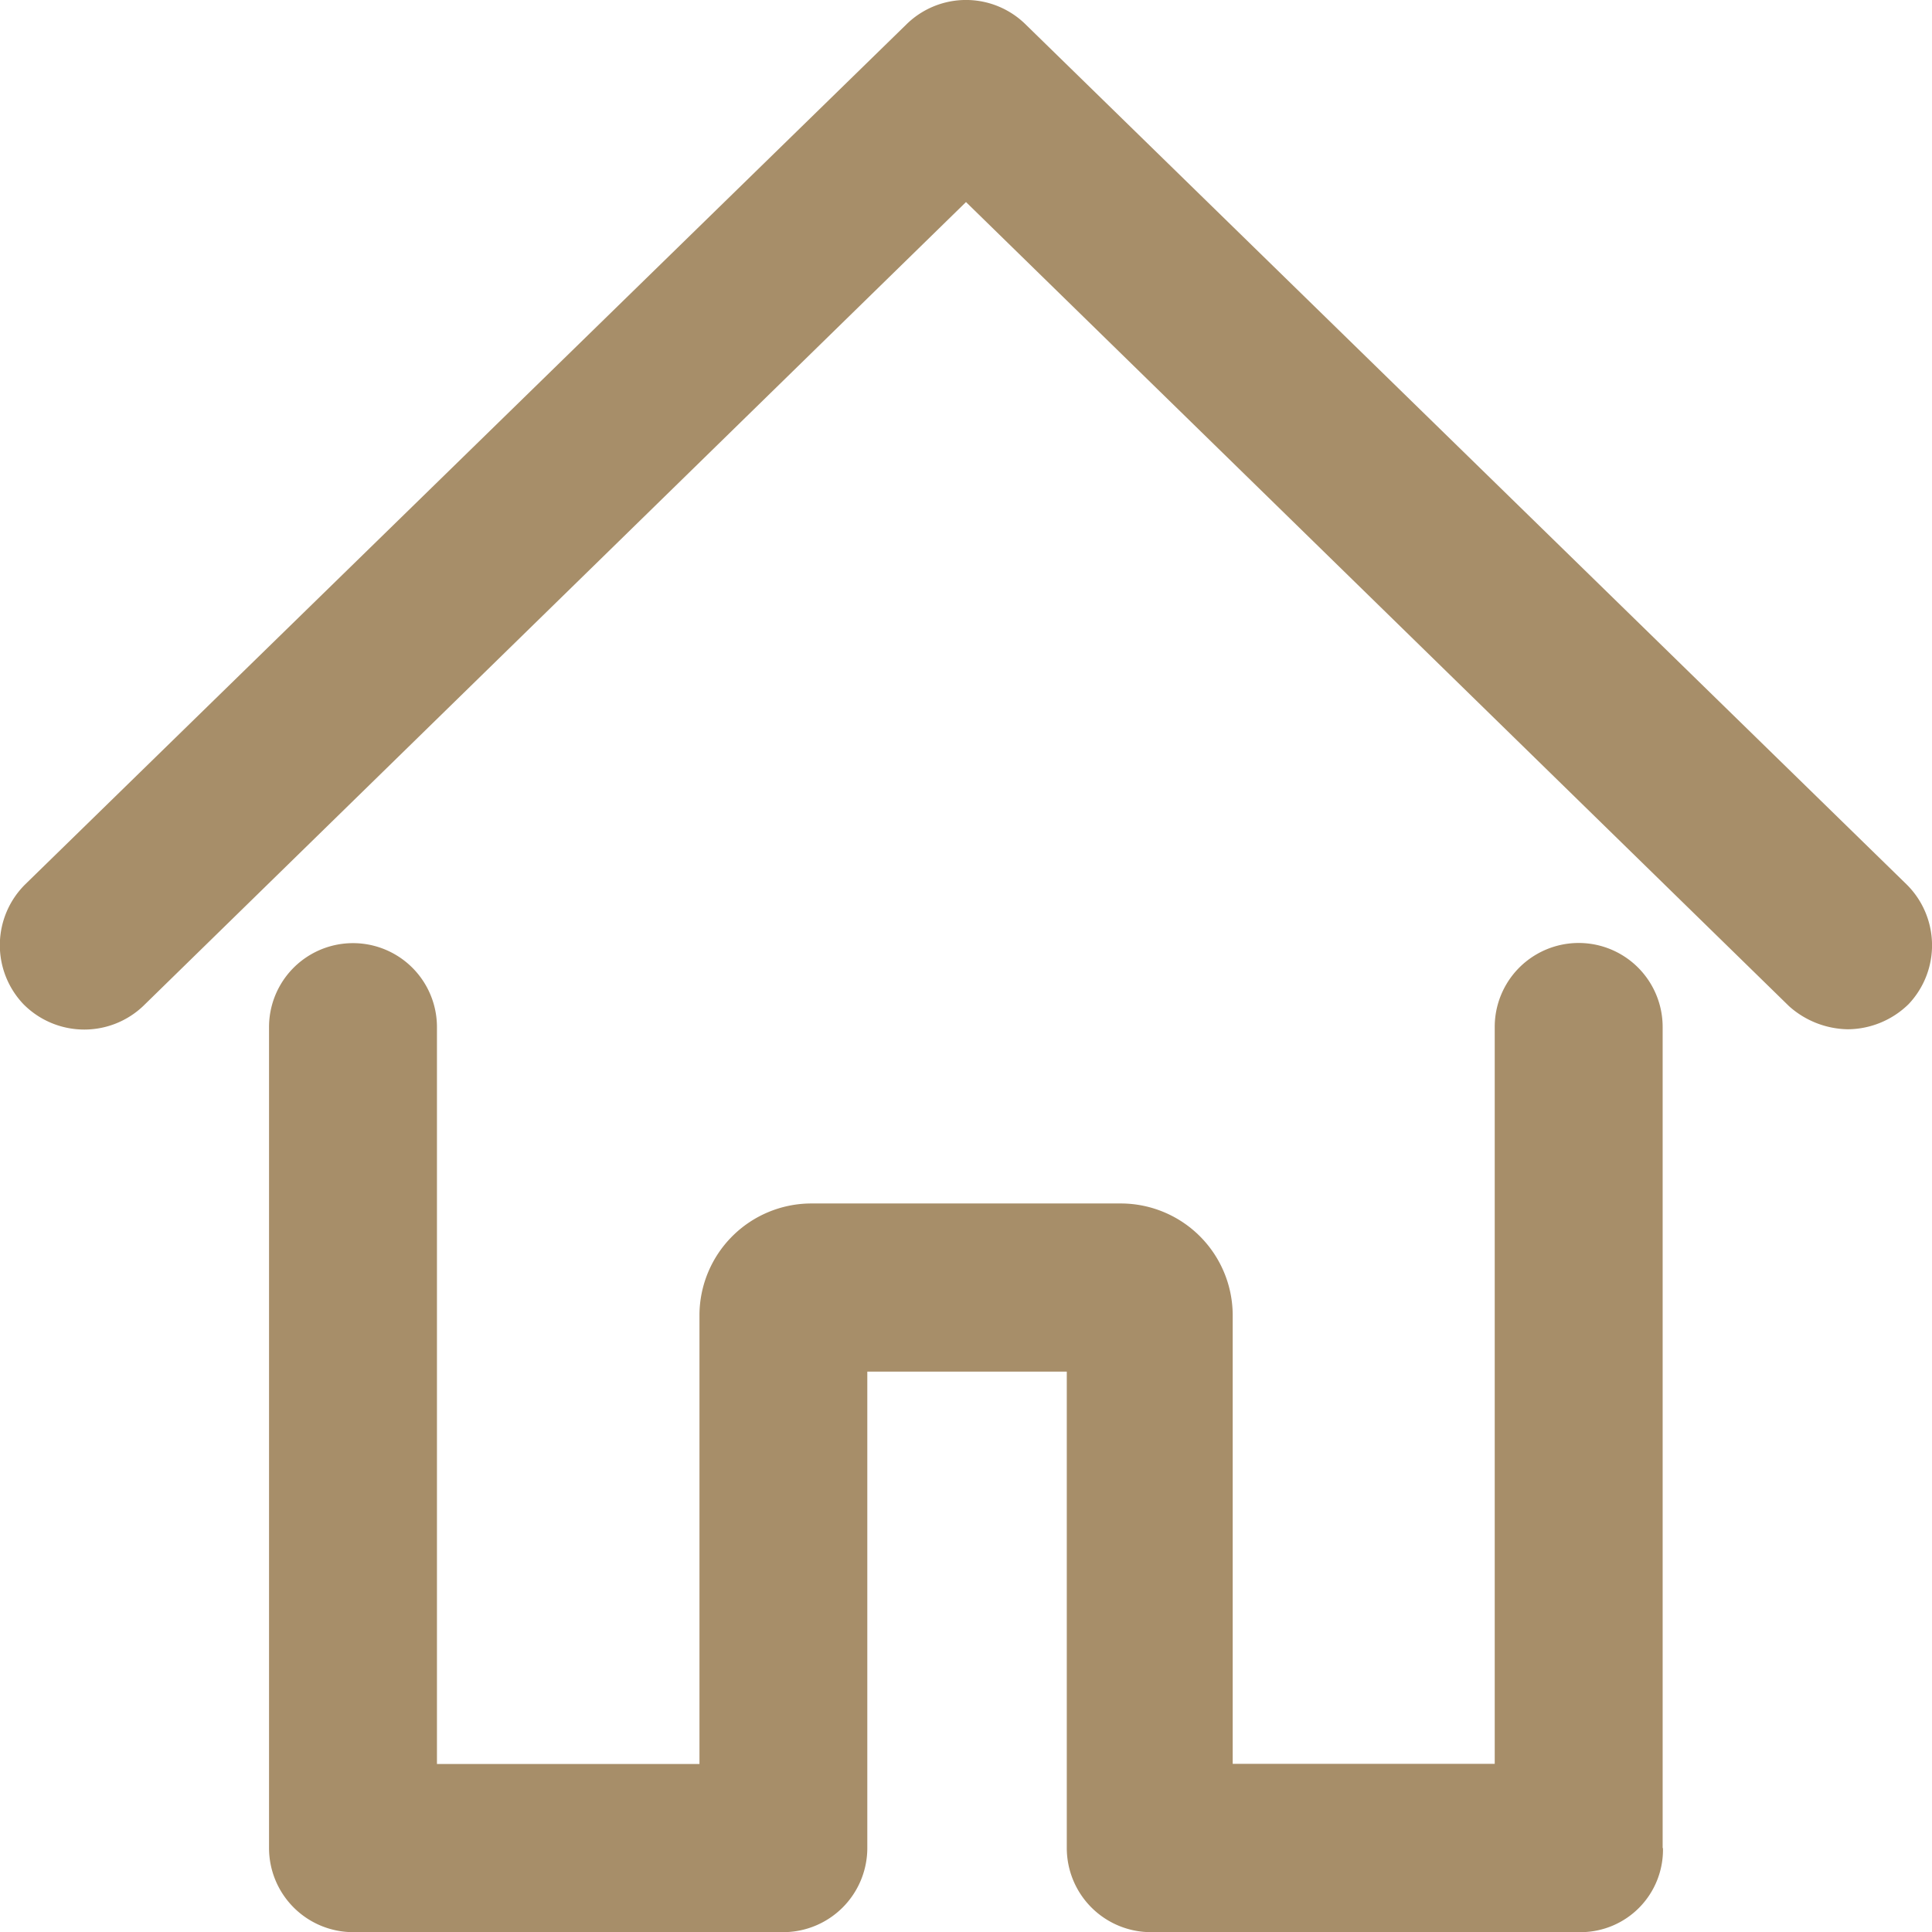 <?xml version="1.0" encoding="UTF-8"?>
<svg xmlns="http://www.w3.org/2000/svg" width="24" height="24" viewBox="0 0 24 24">
  <path id="Tracé_13877" data-name="Tracé 13877" d="M22.941,12.761a1.121,1.121,0,0,1-.73-.287L11.987,2.485,1.764,12.474a1.063,1.063,0,0,1-1.487-.026A1.063,1.063,0,0,1,.3,10.961L11.257.268a1.055,1.055,0,0,1,1.46,0L23.671,10.961a1.063,1.063,0,0,1,.026,1.487,1.089,1.089,0,0,1-.756.313Zm-2.3,10.171v-10.2a1.043,1.043,0,1,0-2.086,0v9.154H15.3V16.307a1.391,1.391,0,0,0-1.382-1.382h-3.86a1.391,1.391,0,0,0-1.382,1.382v5.581H5.415V12.734a1.043,1.043,0,1,0-2.086,0v10.2a1.046,1.046,0,0,0,1.043,1.043H9.718a1.046,1.046,0,0,0,1.043-1.043v-5.92h2.478v5.92a1.046,1.046,0,0,0,1.043,1.043h5.346a1.024,1.024,0,0,0,1.017-1.043Z" transform="translate(0.013 0.025)" fill="#a78e69"></path>
</svg>
